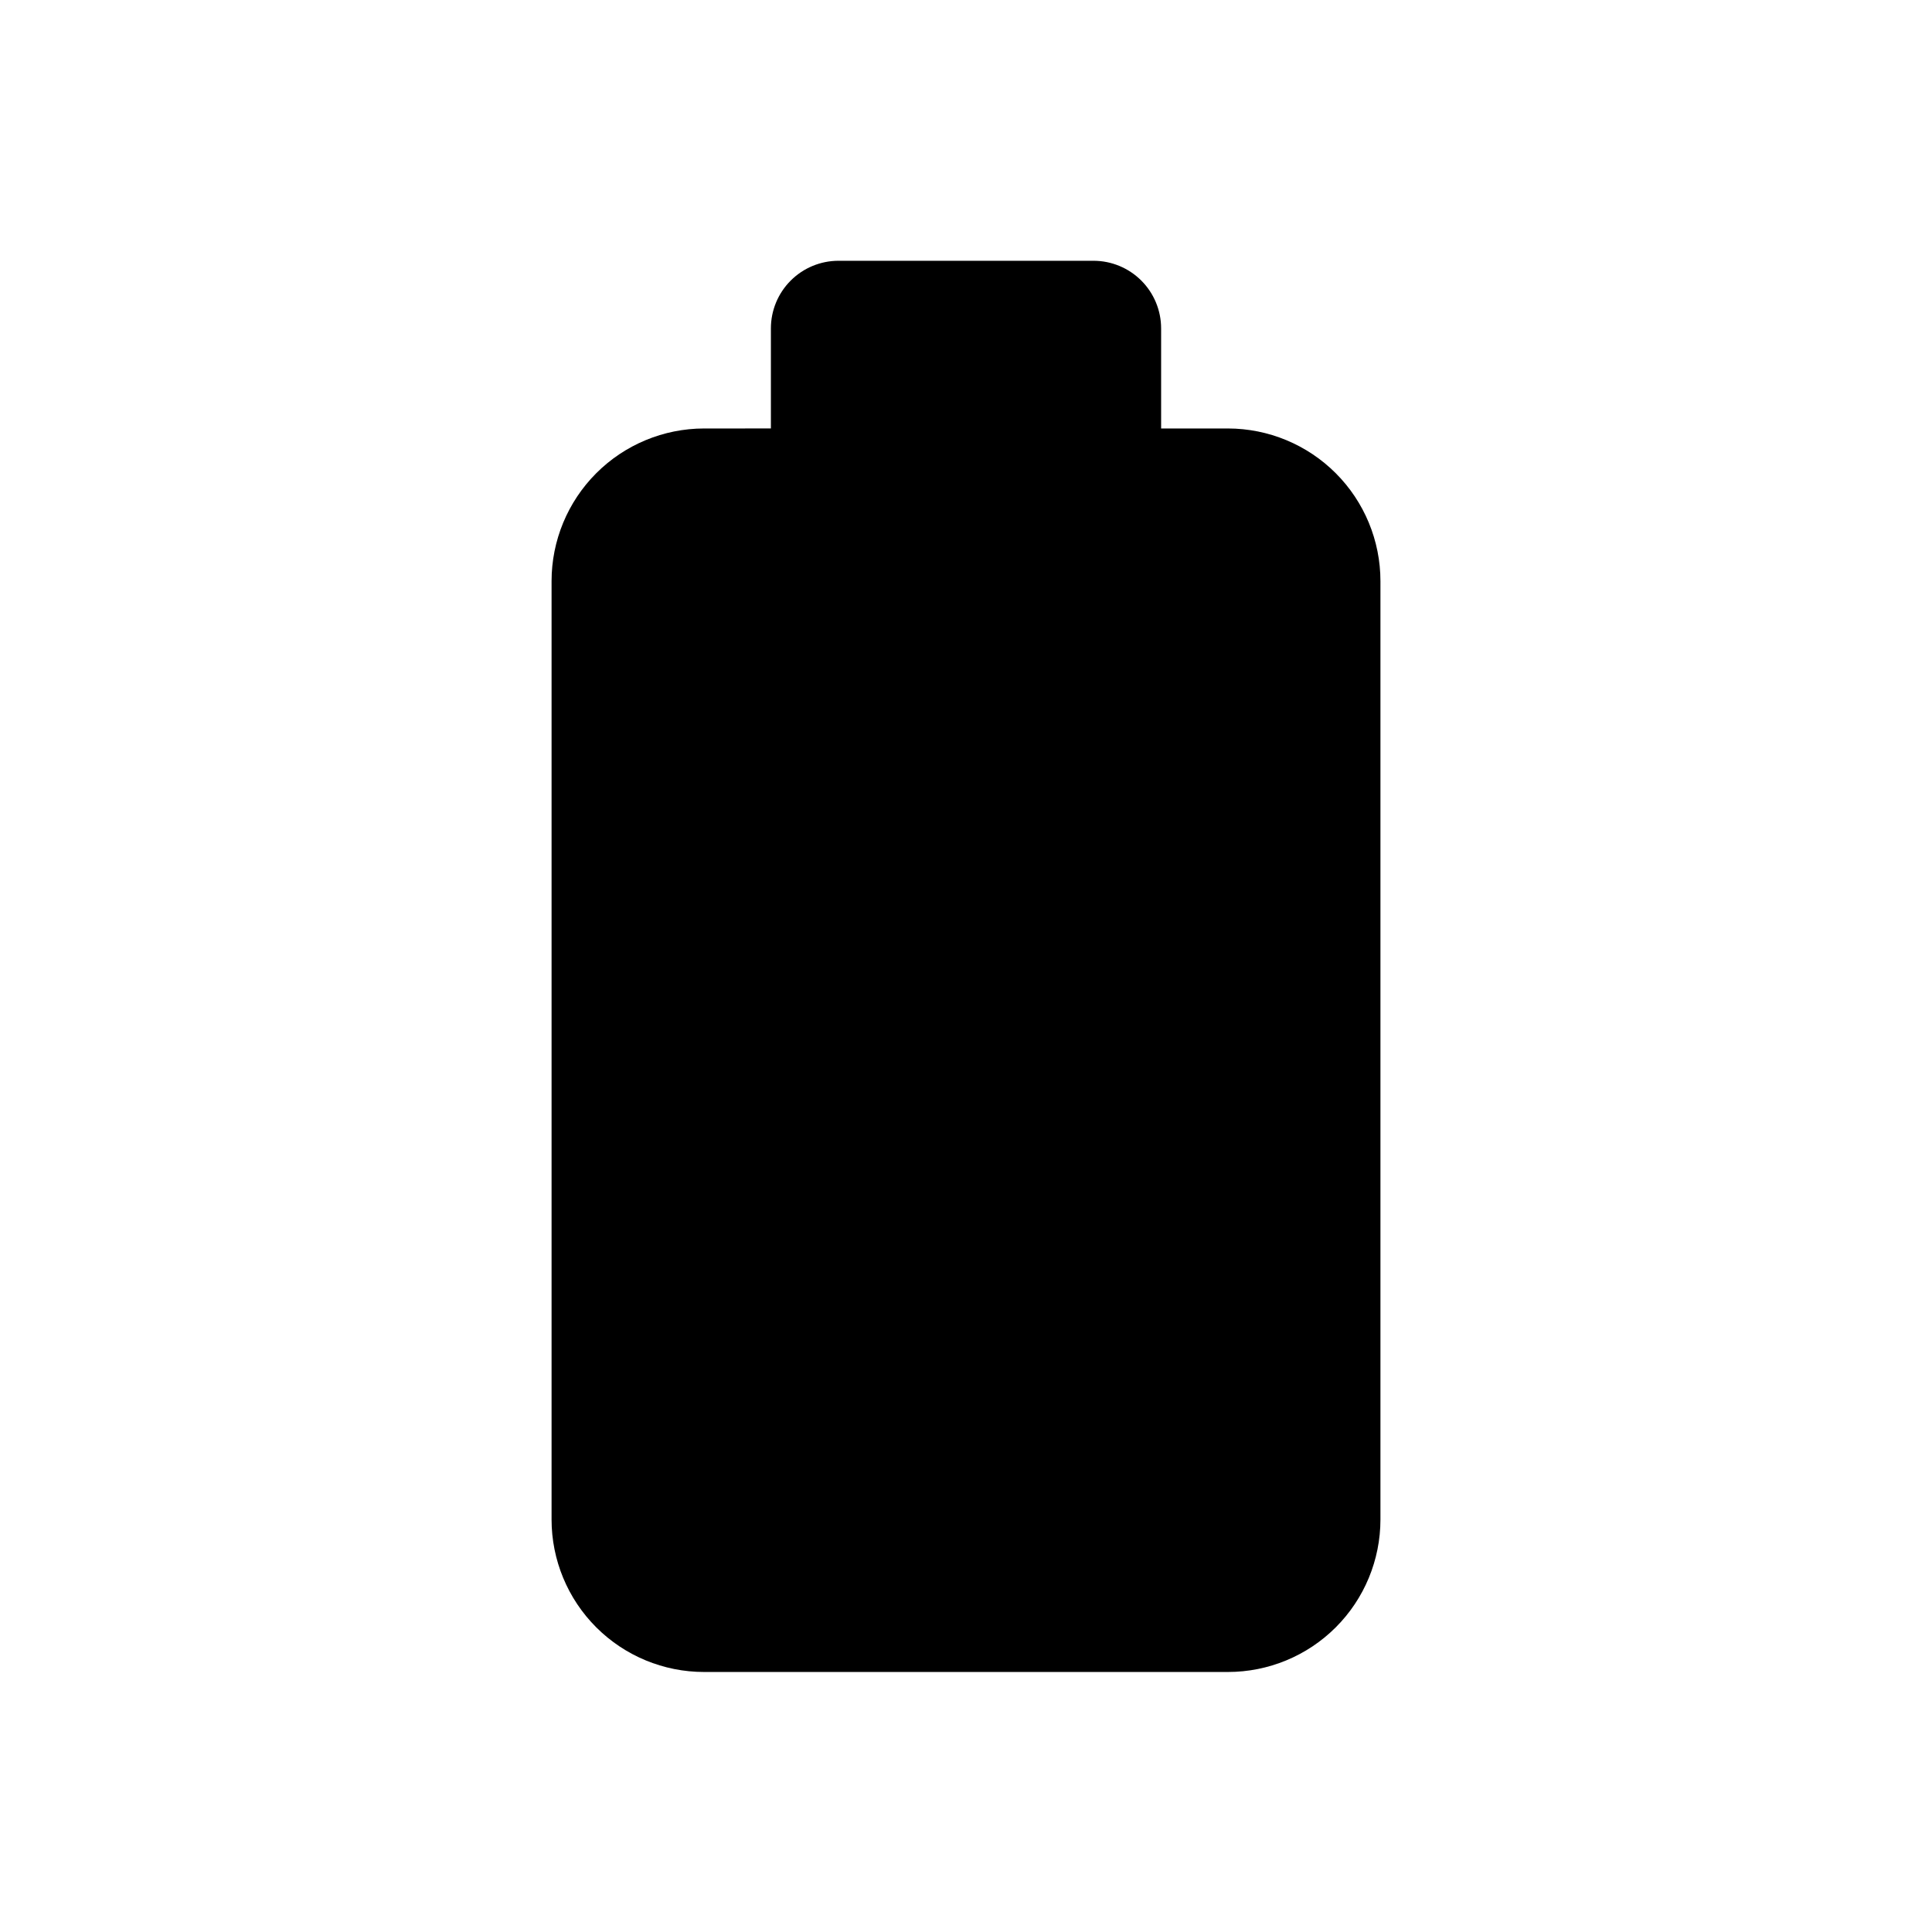 <?xml version="1.0" encoding="UTF-8"?>
<!-- Uploaded to: ICON Repo, www.svgrepo.com, Generator: ICON Repo Mixer Tools -->
<svg fill="#000000" width="800px" height="800px" version="1.1" viewBox="144 144 512 512" xmlns="http://www.w3.org/2000/svg">
 <path d="m469.42 257.55h-17.711v-26.52c0-4.754-1.891-9.312-5.25-12.672-3.363-3.363-7.922-5.25-12.676-5.25h-67.566c-4.754 0-9.312 1.887-12.672 5.25-3.363 3.359-5.25 7.918-5.25 12.672v26.516l-17.715 0.004c-10.723 0.012-21 4.281-28.578 11.867-7.574 7.59-11.832 17.871-11.832 28.594v248.67c0 10.715 4.258 20.996 11.836 28.574s17.855 11.836 28.574 11.836h138.84c10.719 0 20.996-4.258 28.574-11.836 7.578-7.578 11.836-17.859 11.836-28.574v-248.67c0-10.723-4.254-21.004-11.832-28.594-7.578-7.586-17.855-11.855-28.578-11.867z"/>
</svg>